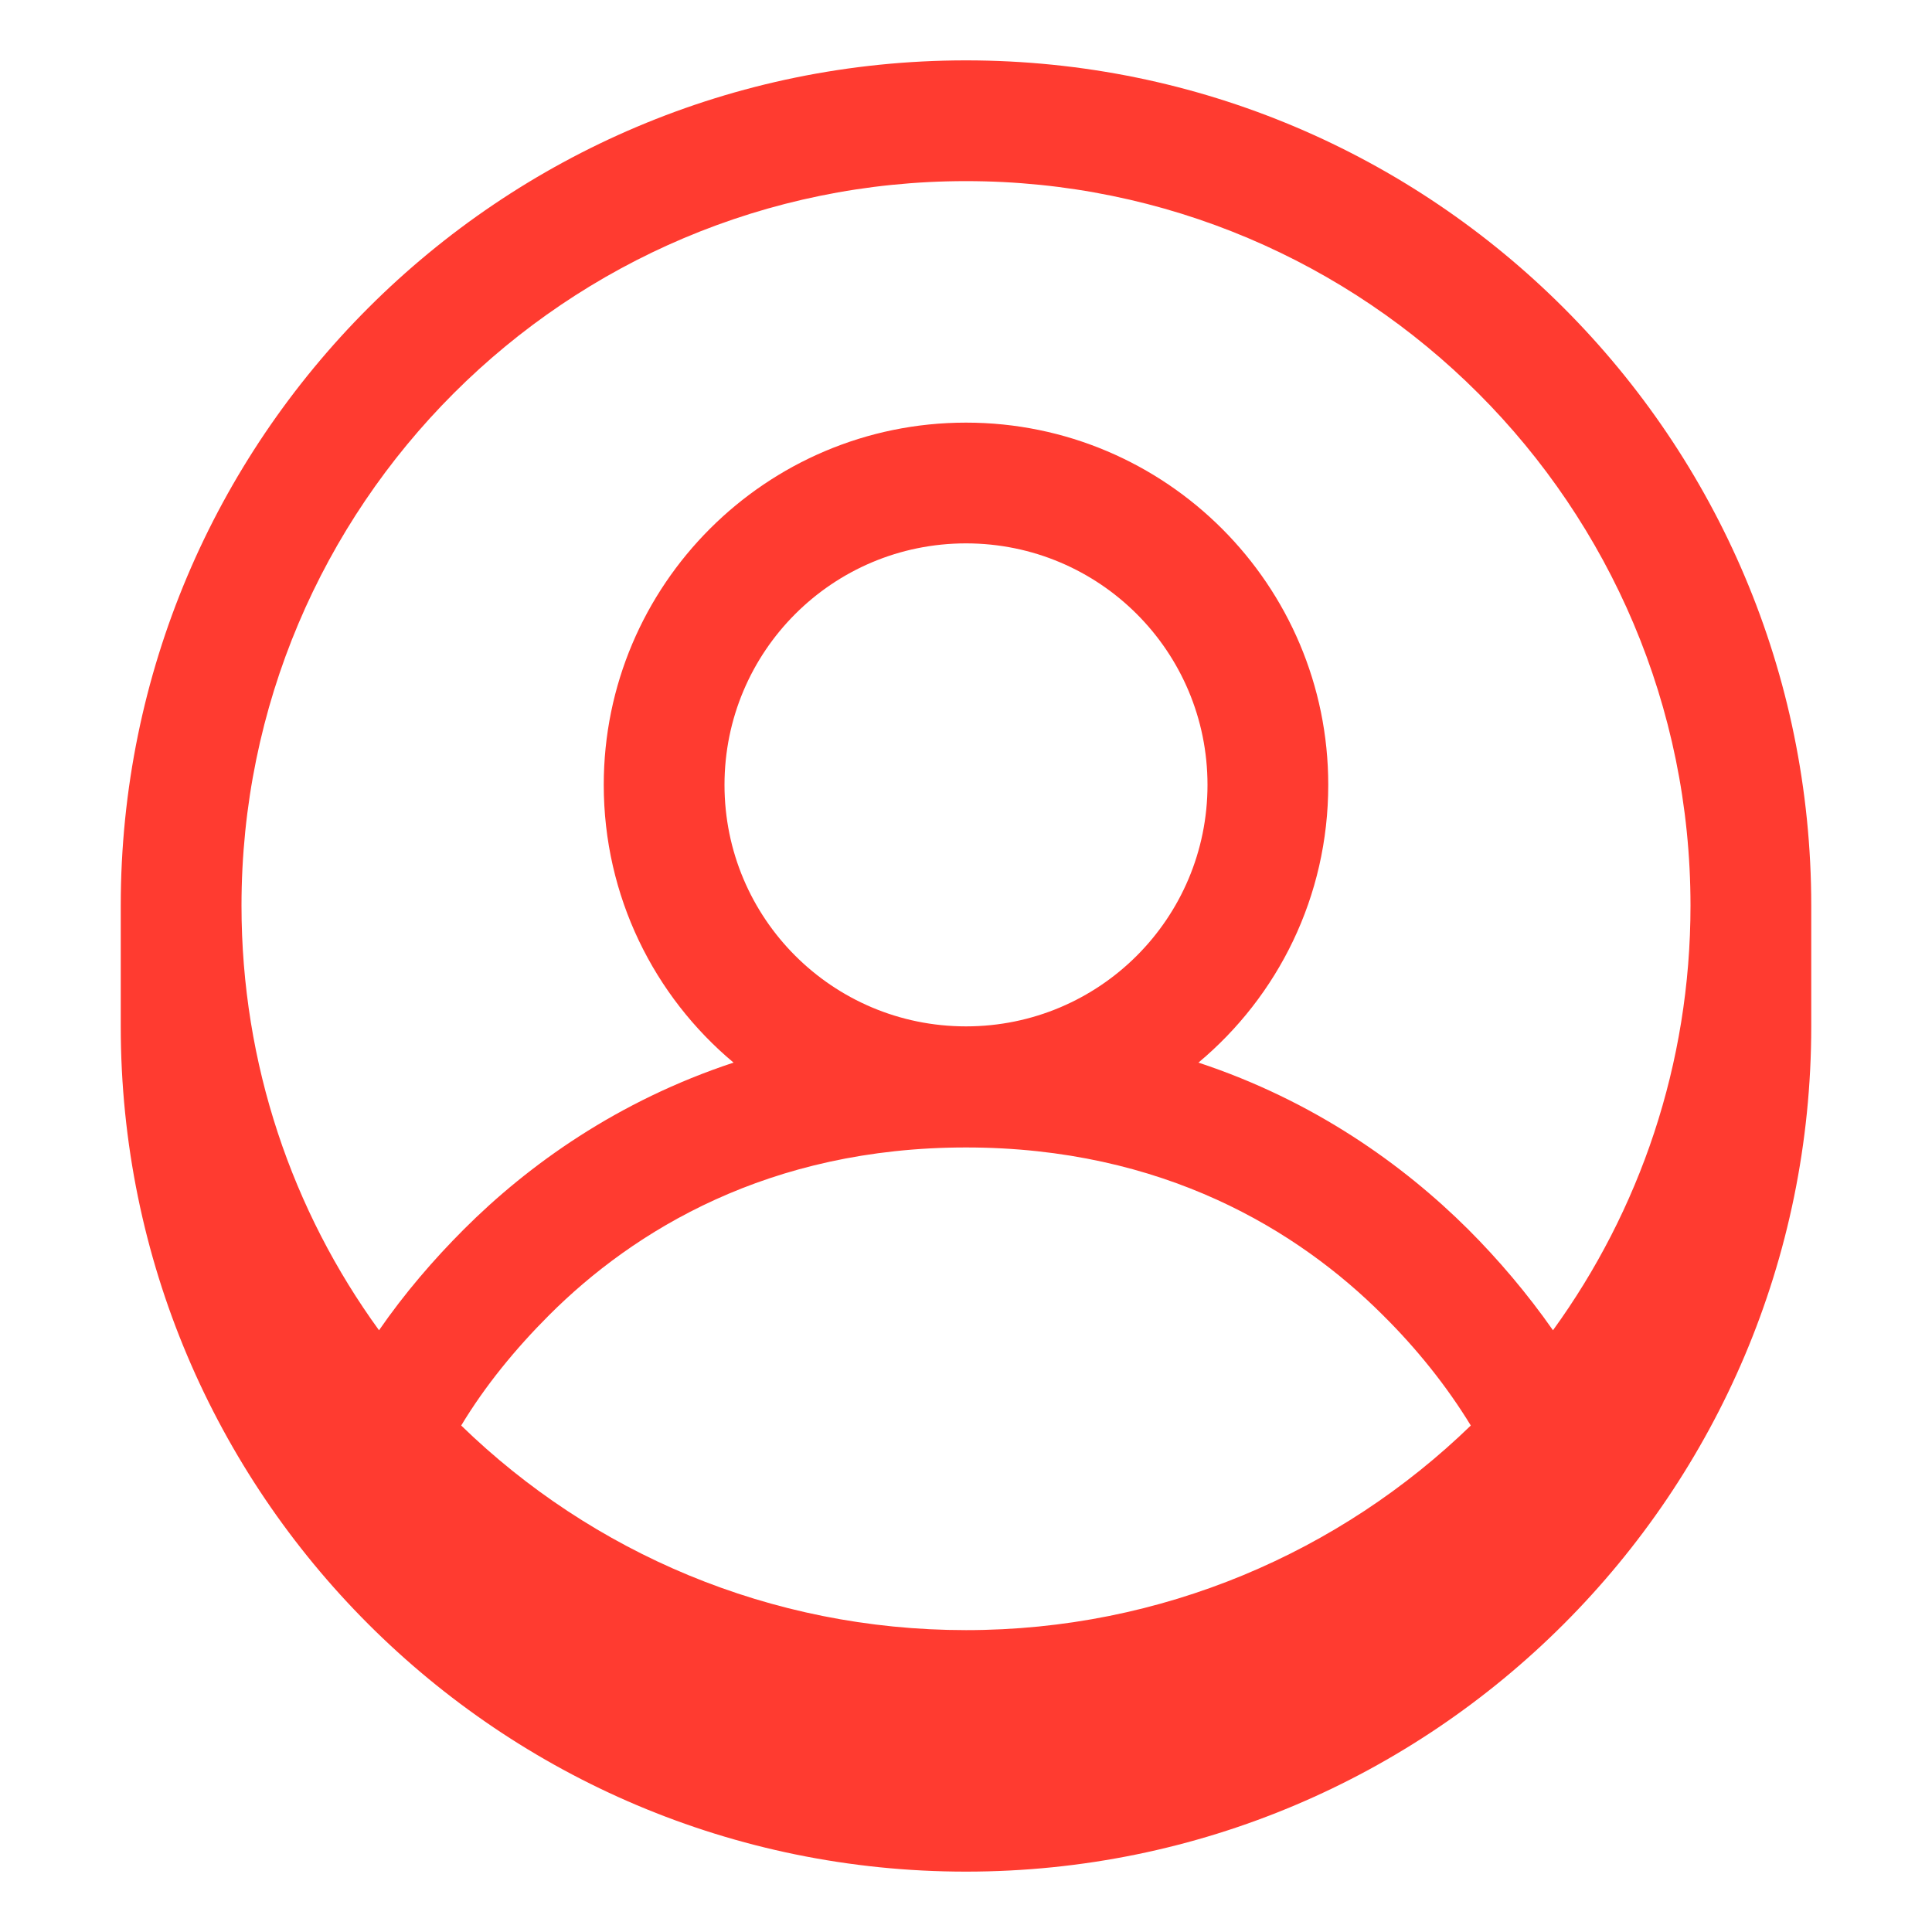 <svg xmlns="http://www.w3.org/2000/svg" viewBox="0 0 576 576"><!--!Font Awesome Pro 7.1.0 by @fontawesome - https://fontawesome.com License - https://fontawesome.com/license (Commercial License) Copyright 2025 Fonticons, Inc.--><path fill="#ff3b30" d="M36 270C36 130.8 148.8 18 288 18C427.2 18 540 130.8 540 270L540 306C540 445.2 427.2 558 288 558C148.8 558 36 445.2 36 306L36 270zM72 270C72 317.3 87.2 361.1 113 396.6C120.6 385.6 129.3 375.5 138.3 366.5C157.6 347.2 184.2 328.2 218.7 316.8C195 297 180 267.2 180 234C180 174.4 228.4 126 288 126C347.6 126 396 174.4 396 234C396 267.3 381 297 357.3 316.8C391.8 328.2 418.4 347.3 437.7 366.5C446.7 375.5 455.3 385.6 463 396.6C488.8 361 504 317.3 504 270C504 150.7 407.3 54 288 54C168.7 54 72 150.7 72 270zM137.5 425C176.4 462.8 229.5 486 288 486C346.5 486 399.6 462.7 438.5 425C431.3 413.2 422.3 402 412.3 392.1C387.1 366.9 346.8 342.1 288 342.1C229.2 342.1 188.9 366.9 163.7 392.1C153.7 402.1 144.6 413.2 137.5 425zM288 162C248.2 162 216 194.2 216 234C216 273.8 248.2 306 288 306C327.8 306 360 273.8 360 234C360 194.2 327.8 162 288 162z"/></svg>